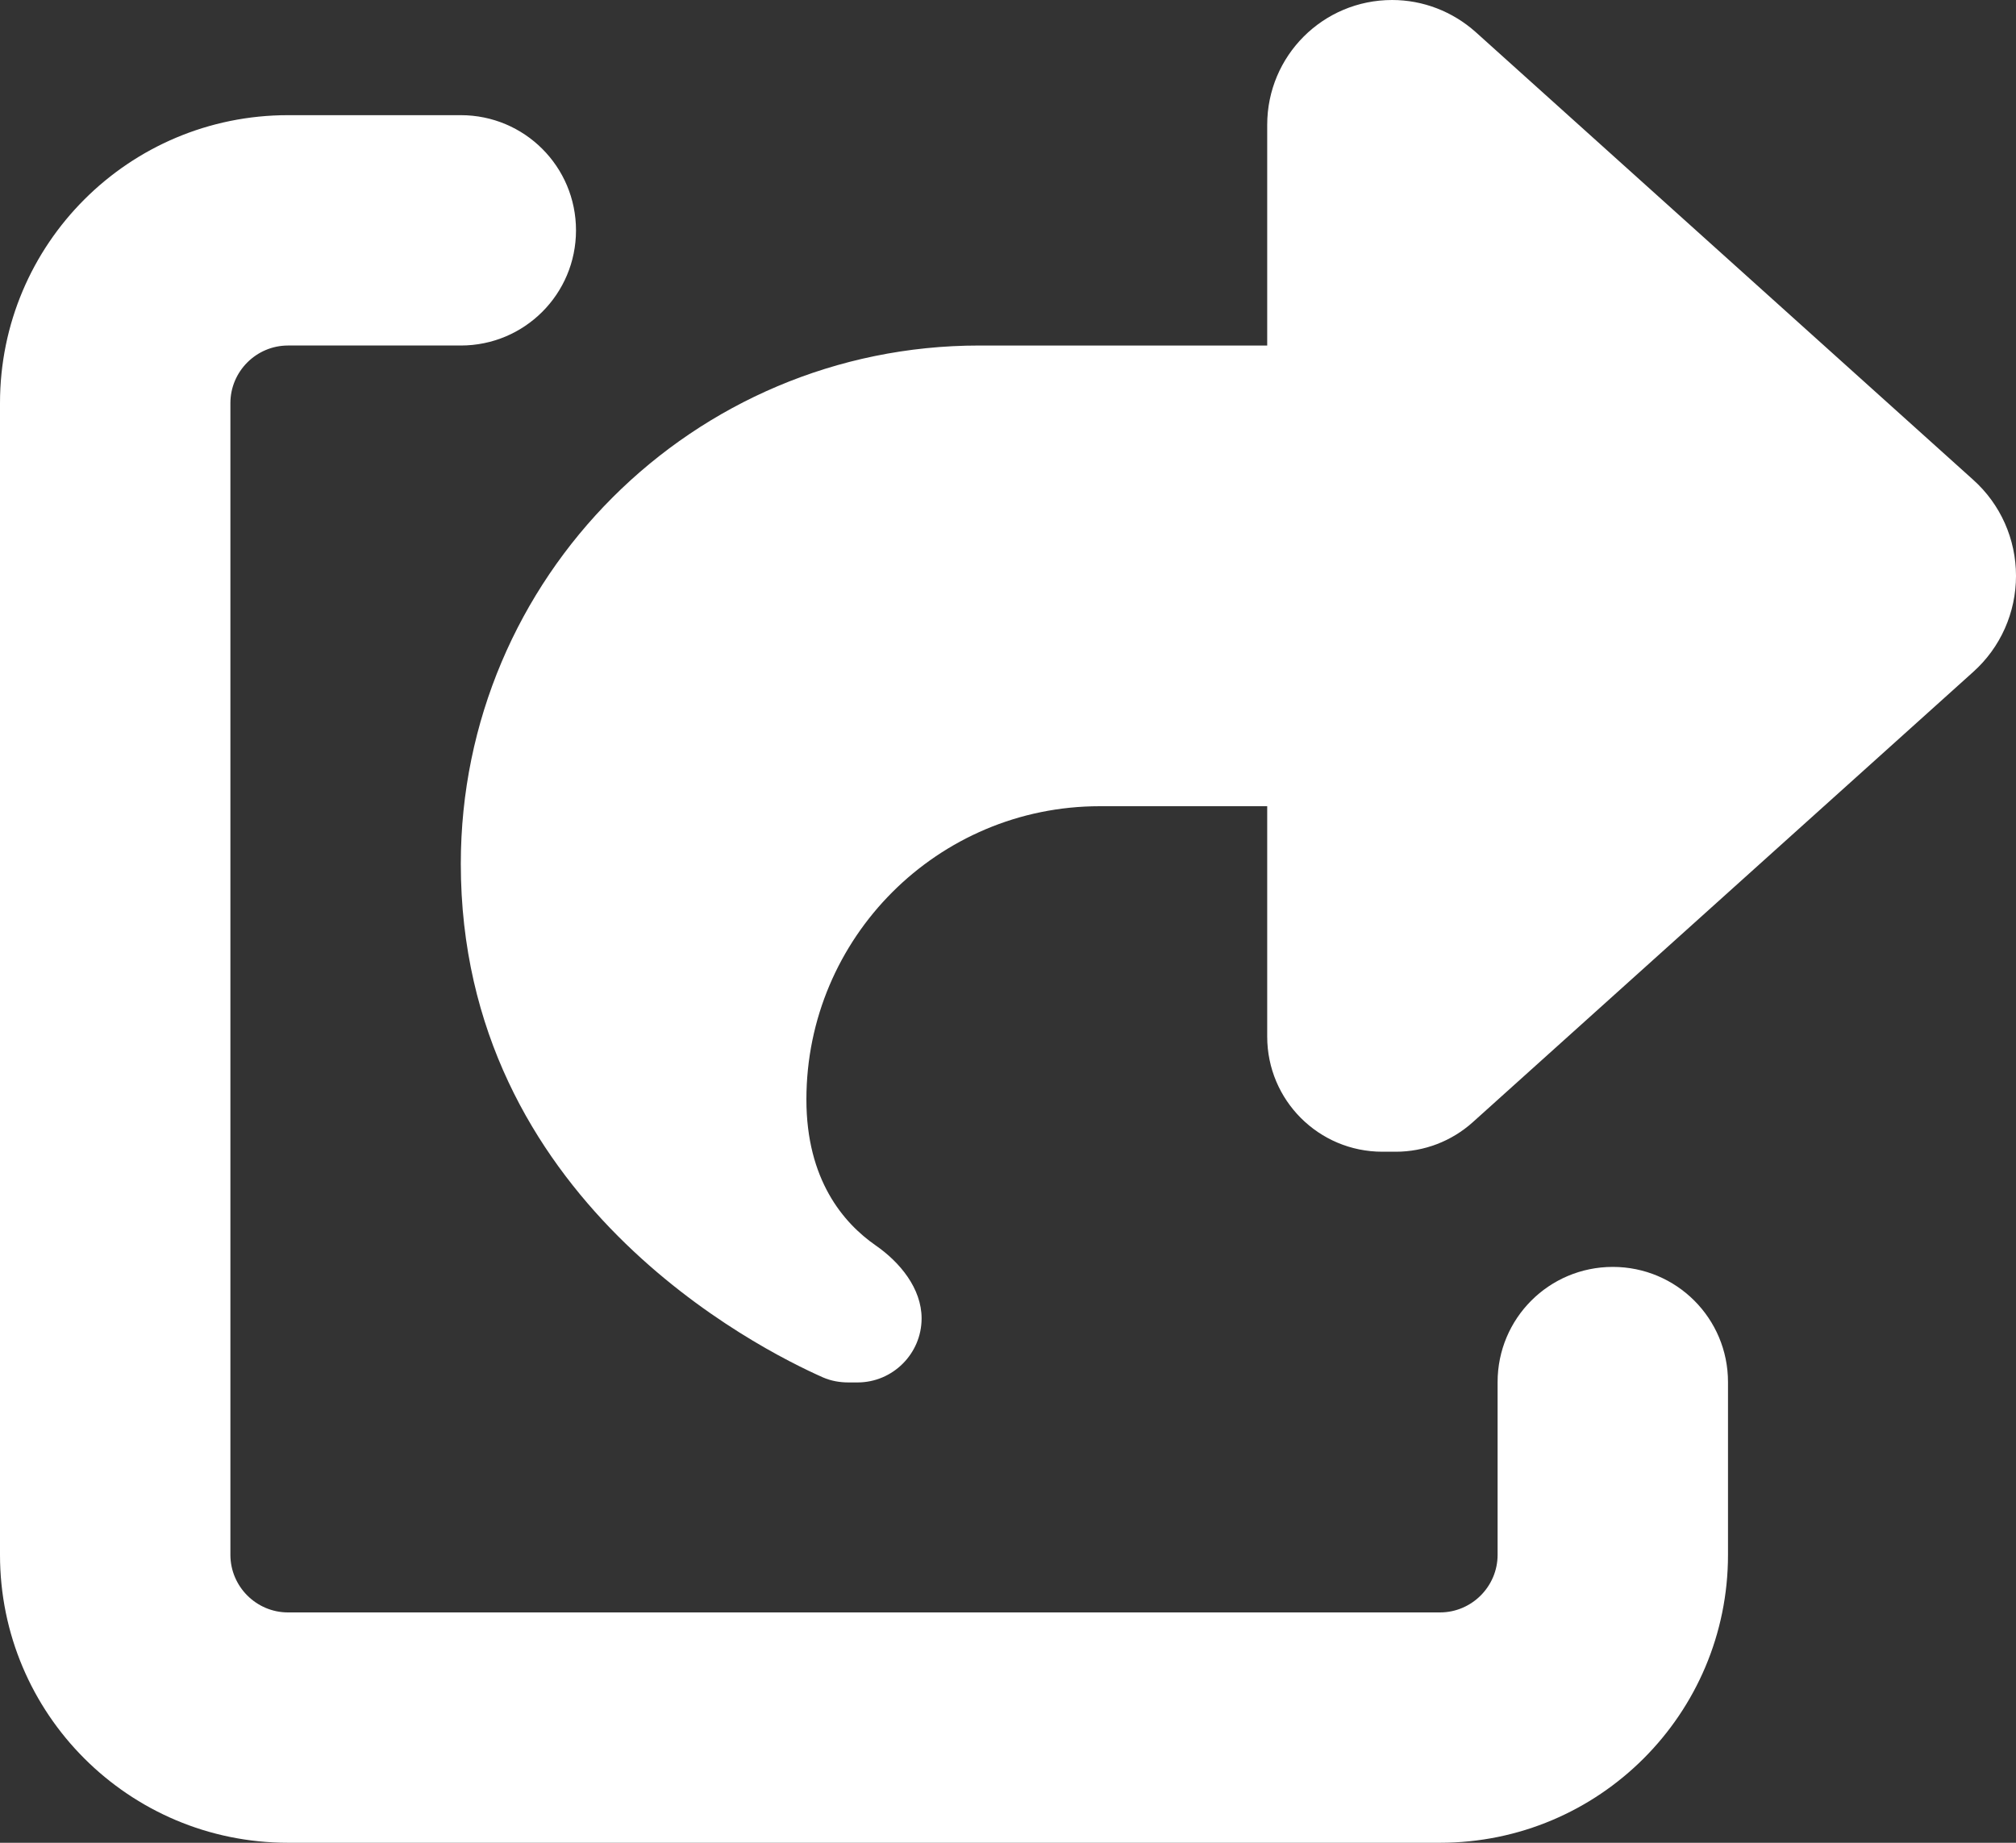 <?xml version="1.0" encoding="UTF-8"?><svg id="a" xmlns="http://www.w3.org/2000/svg" viewBox="0 0 560 512"><rect x="0" y="0" width="560" height="512" fill="#333333" stroke="none"/><defs><style>.b{fill:#FFF;}</style></defs><path class="b" d="M352,224h-46.5c-45,0-81.5,36.5-81.5,81.5,0,22.3,10.3,34.3,19.2,40.5,6.8,4.7,12.8,12,12.8,20.3,0,9.8-8,17.8-17.8,17.8h-2.5c-2.4,0-4.8-.4-7.1-1.4-17.8-7.9-100.6-49.3-100.6-142.7,0-79.5,64.5-144,144-144h80v-61.3c0-19.2,15.5-34.7,34.7-34.7,8.6,0,16.8,3.2,23.2,8.9l138.2,124.4c7.6,6.8,11.9,16.5,11.9,26.7s-4.3,19.9-11.9,26.7l-139,125.1c-5.9,5.3-13.5,8.2-21.4,8.2h-3.7c-17.7,0-32-14.3-32-32v-64h0ZM80,96c-8.8,0-16,7.2-16,16v320c0,8.8,7.2,16,16,16h320c8.8,0,16-7.2,16-16v-48c0-17.7,14.3-32,32-32s32,14.3,32,32v48c0,44.2-35.8,80-80,80H80c-44.2,0-80-35.8-80-80V112C0,67.8,35.8,32,80,32h48c17.7,0,32,14.3,32,32s-14.3,32-32,32h-48Z"/></svg>